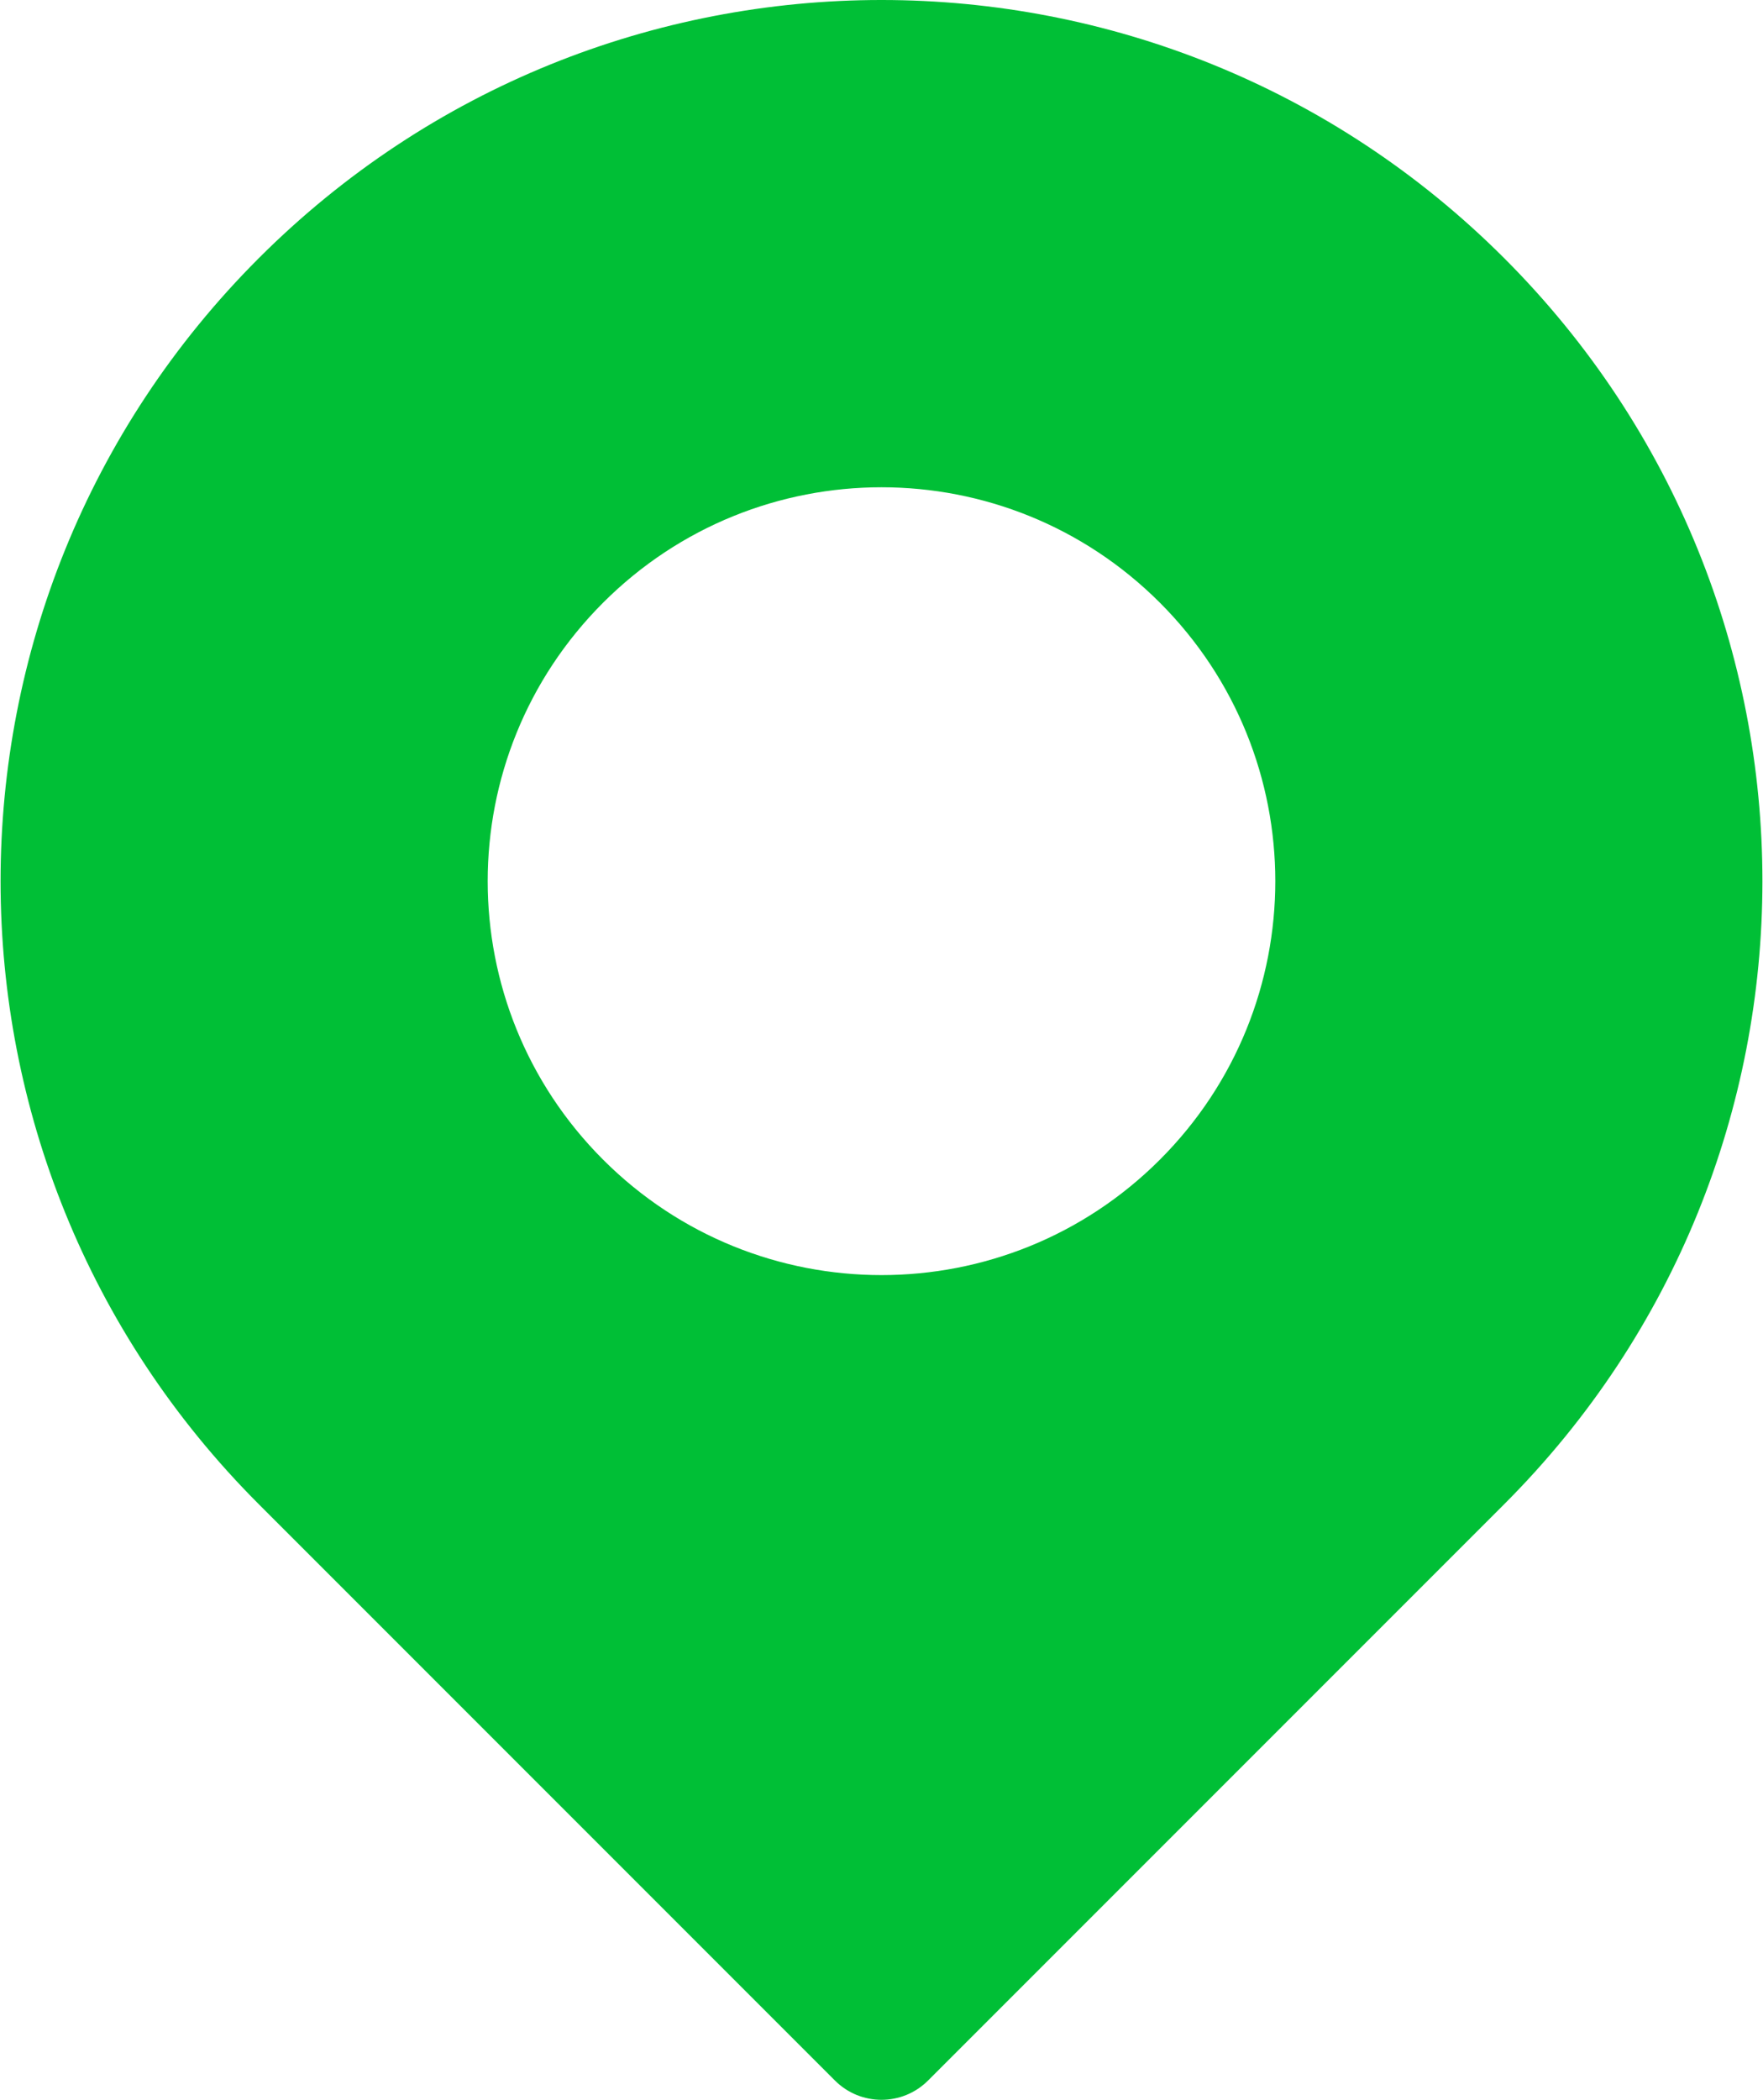<?xml version="1.0" encoding="UTF-8"?> <svg xmlns="http://www.w3.org/2000/svg" width="430" height="512" viewBox="0 0 430 512" fill="none"> <path d="M366.894 62.966C282.945 -20.984 147.064 -20.993 63.105 62.966C-20.842 146.912 -20.855 282.796 63.105 366.755L203.648 507.297C209.918 513.567 220.084 513.566 226.353 507.297L366.895 366.755C450.842 282.808 450.855 146.925 366.894 62.966V62.966ZM282.903 282.762C245.378 320.288 184.632 320.296 147.097 282.762C109.57 245.235 109.564 184.491 147.097 146.958C184.622 109.432 245.368 109.425 282.902 146.958C320.429 184.484 320.435 245.23 282.903 282.762Z" fill="#00BF36"></path> </svg> 